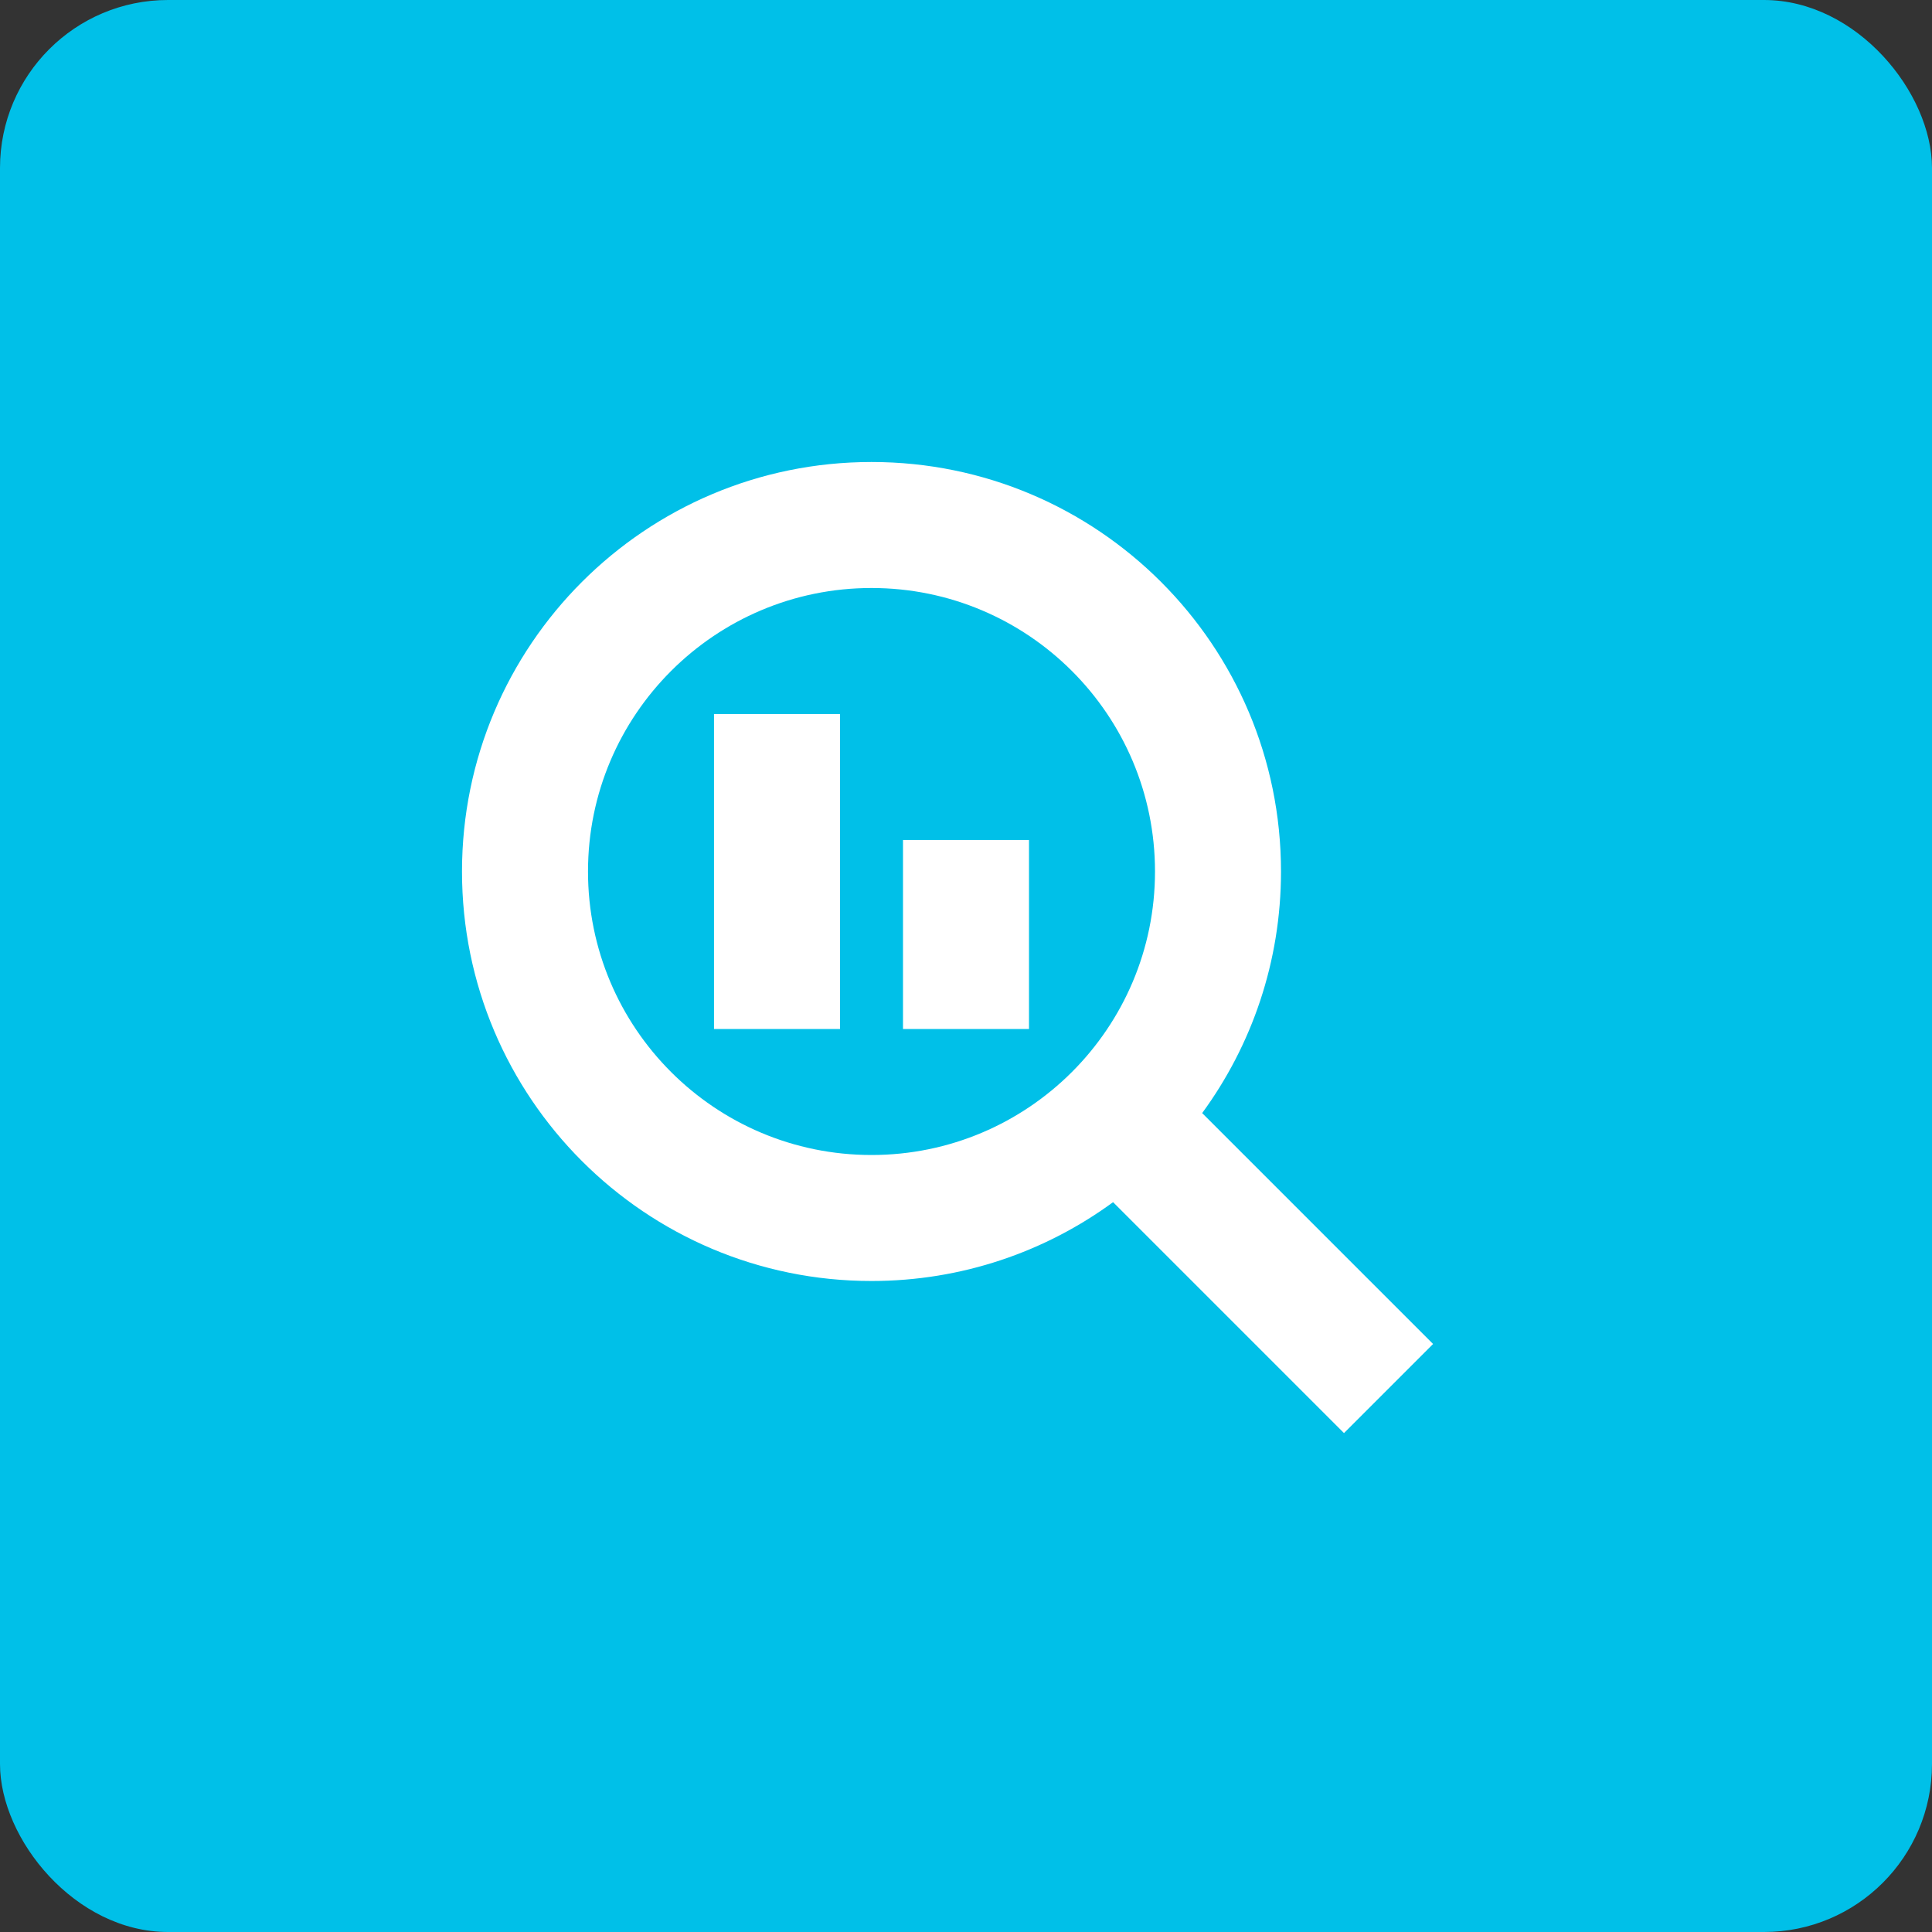 <?xml version="1.0" encoding="UTF-8"?>
<svg width="46px" height="46px" viewBox="0 0 46 46" version="1.1" xmlns="http://www.w3.org/2000/svg" xmlns:xlink="http://www.w3.org/1999/xlink">
    <rect x="0" y="0" width="46" height="46" fill="#333333" stroke="none"/>
    <title>icon</title>
    <g id="Sidebar-Cards" stroke="none" stroke-width="1" fill="none" fill-rule="evenodd">
        <g id="Cards-Icons" transform="translate(-613, -187)">
            <g id="card" transform="translate(489, 155)">
                <g id="Stacked-Group" transform="translate(32, 32)">
                    <g id="icon" transform="translate(92, 0)">
                        <rect id="Rectangle" fill="#00C0E8" x="0" y="0" width="46" height="46" rx="4"></rect>
                        <g id="icons/fellowship" transform="translate(11, 11)" fill="#FFFFFF">
                            <path d="M9.75,6.45409652e-14 C15.135,6.45409652e-14 19.5,4.365 19.5,9.75 C19.5,11.901 18.803,13.89 17.623,15.502 L23.121,21 L21,23.121 L15.502,17.623 C13.89,18.803 11.901,19.5 9.75,19.5 C4.365,19.5 6.45409652e-14,15.135 6.45409652e-14,9.75 C6.45409652e-14,4.365 4.365,6.45409652e-14 9.75,6.45409652e-14 Z M9.75,3 C6.022,3 3,6.022 3,9.75 C3,13.478 6.022,16.5 9.75,16.5 C13.478,16.5 16.5,13.478 16.5,9.75 C16.5,6.022 13.478,3 9.75,3 Z M9,6 L9,13.5 L6,13.5 L6,6 L9,6 Z M13.5,9 L13.5,13.5 L10.5,13.5 L10.5,9 L13.5,9 Z" id="Combined-Shape"></path>
                        </g>
                    </g>
                </g>
            </g>
        </g>
    </g>
</svg>